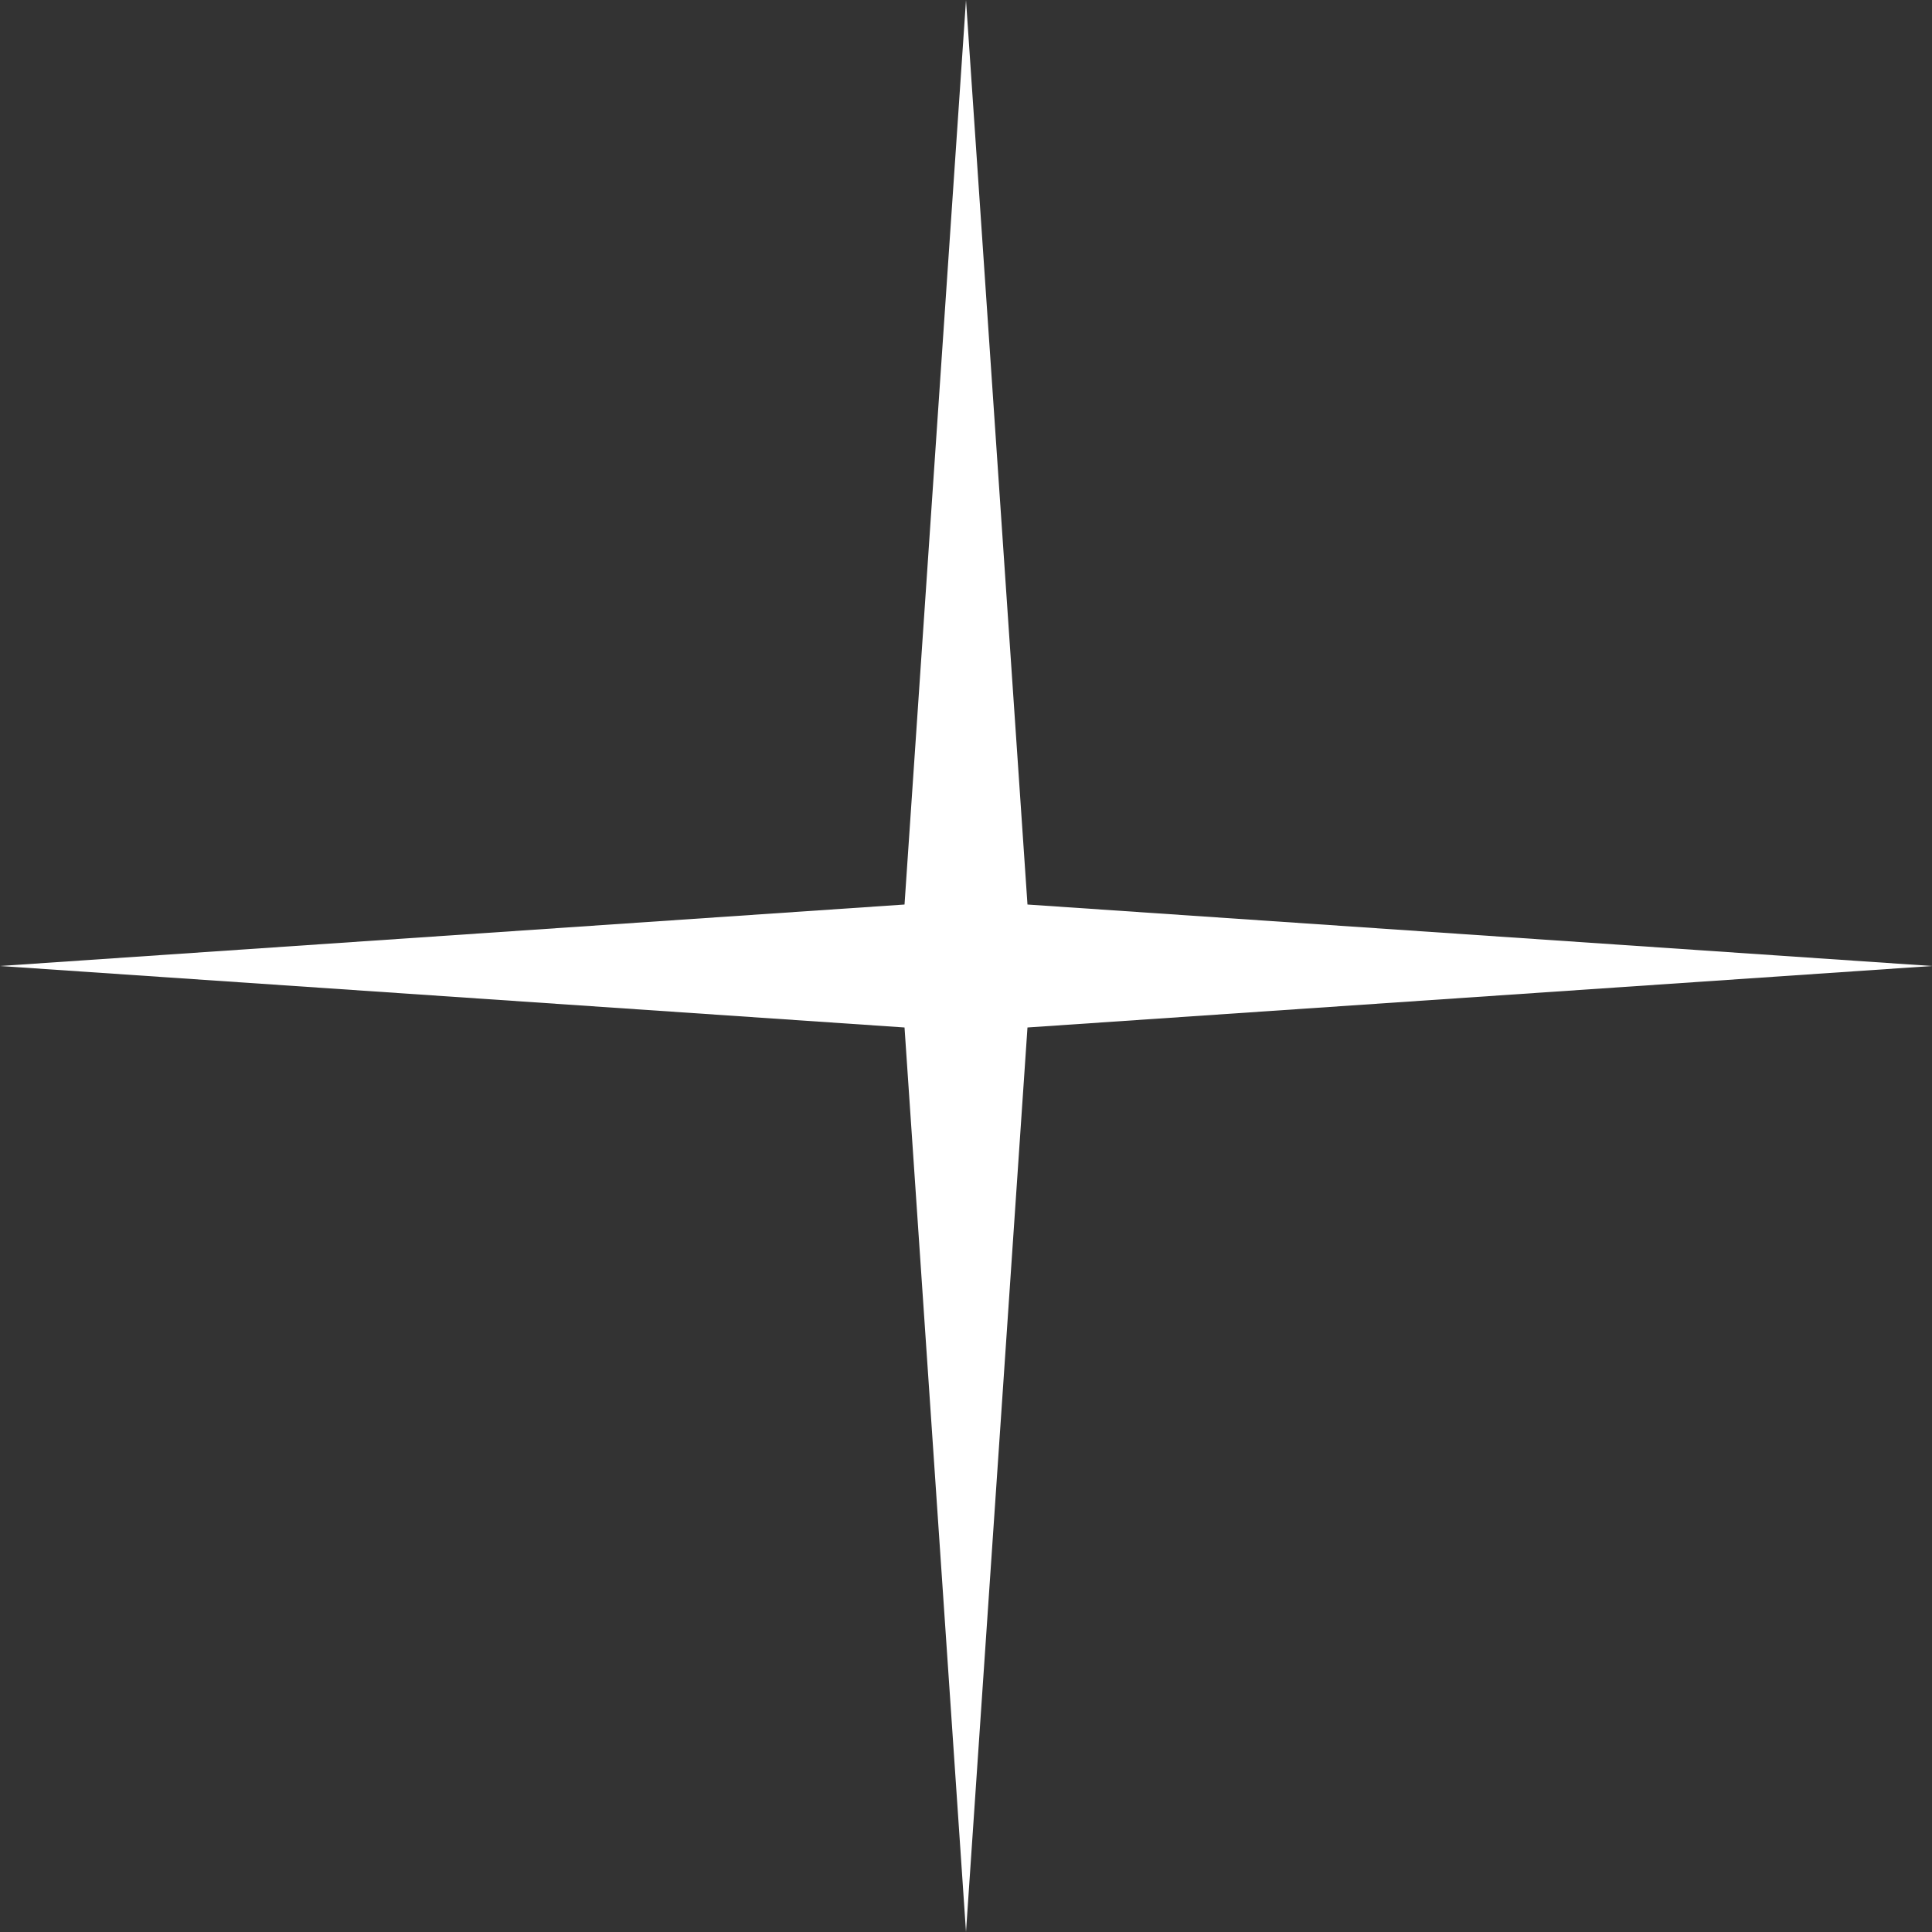 <?xml version="1.0" encoding="UTF-8"?> <svg xmlns="http://www.w3.org/2000/svg" width="256" height="256" viewBox="0 0 256 256" fill="none"><rect x="0" y="0" width="256" height="256" fill="#333333" stroke="none"/> <path d="M128 0L136.146 119.854L256 128L136.146 136.146L128 256L119.854 136.146L0 128L119.854 119.854L128 0Z" fill="white"></path> </svg> 